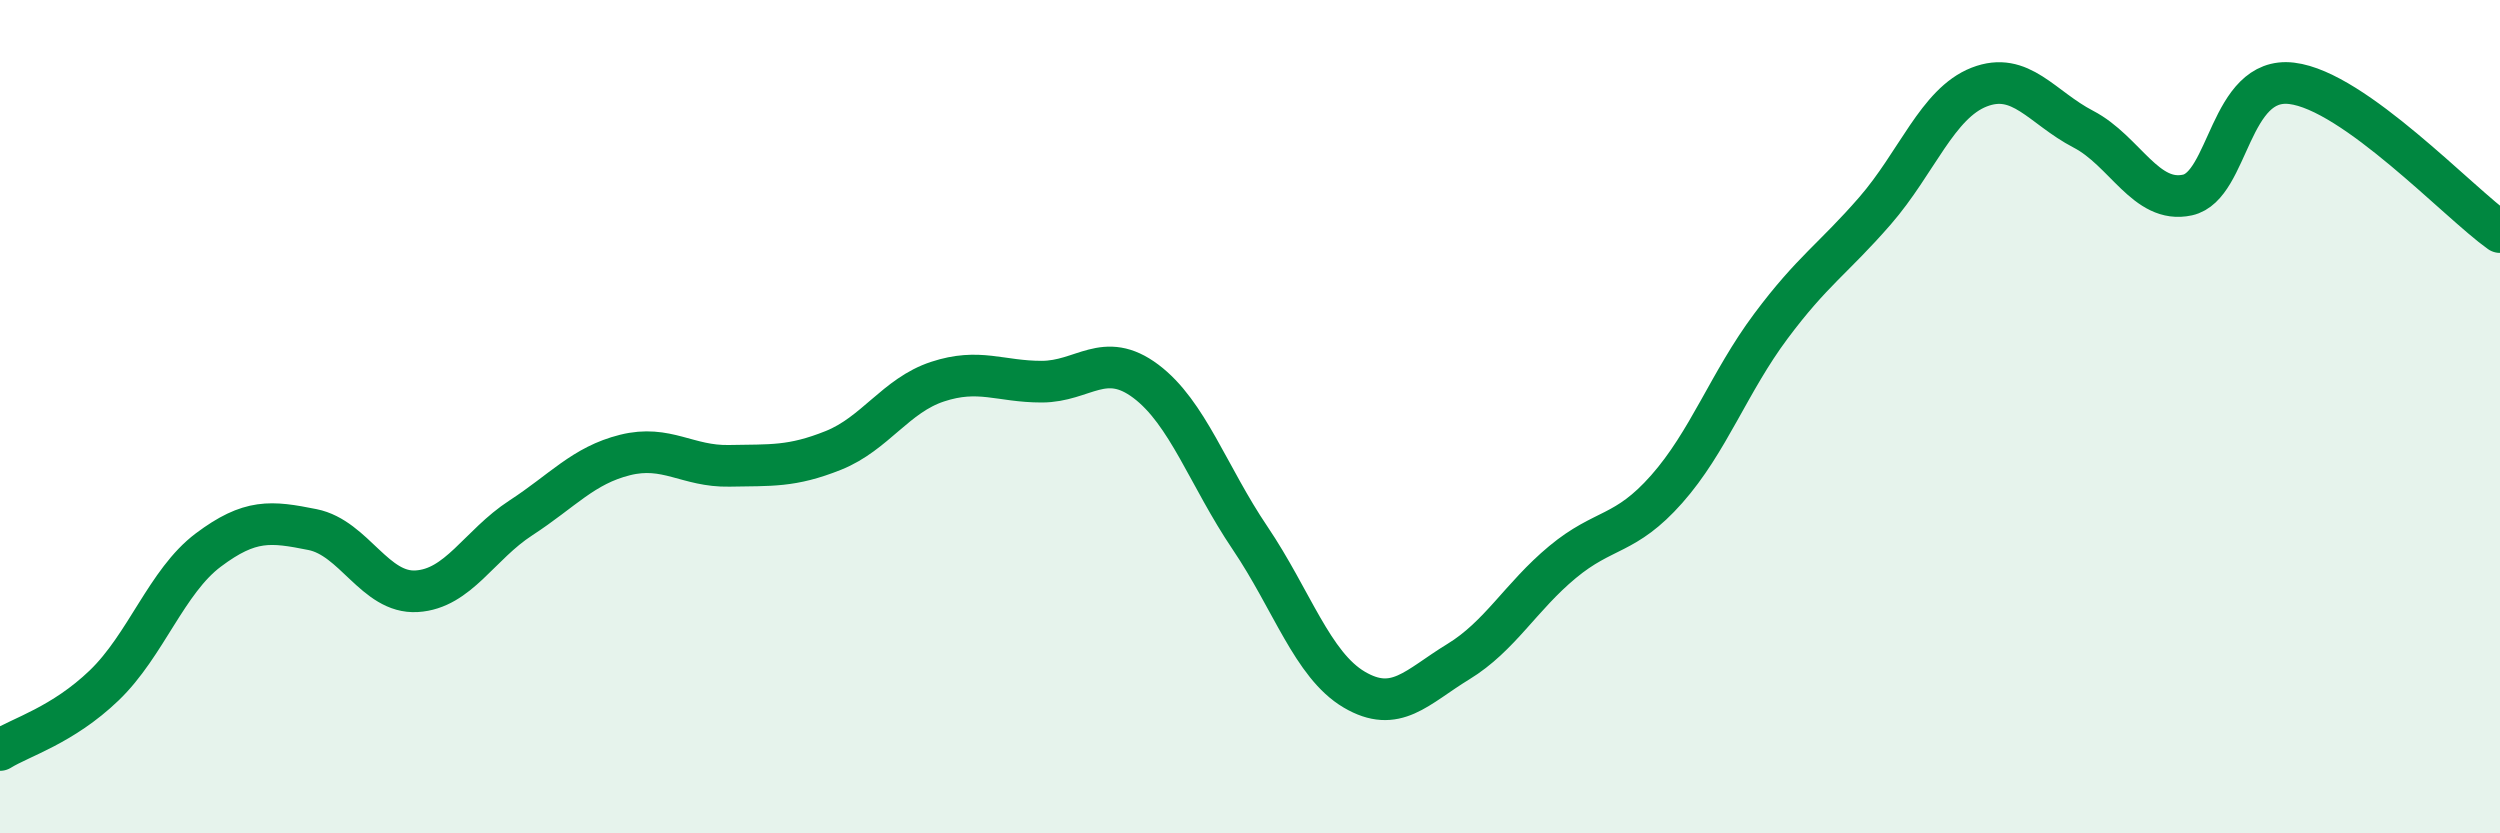 
    <svg width="60" height="20" viewBox="0 0 60 20" xmlns="http://www.w3.org/2000/svg">
      <path
        d="M 0,18 C 0.5,17.69 1.5,17.41 2.5,16.45 C 3.5,15.49 4,13.95 5,13.2 C 6,12.45 6.5,12.51 7.5,12.71 C 8.5,12.91 9,14.25 10,14.19 C 11,14.13 11.5,13.08 12.5,12.43 C 13.5,11.78 14,11.17 15,10.92 C 16,10.67 16.5,11.2 17.5,11.18 C 18.5,11.16 19,11.21 20,10.81 C 21,10.41 21.5,9.49 22.5,9.16 C 23.5,8.83 24,9.16 25,9.16 C 26,9.16 26.5,8.4 27.5,9.15 C 28.5,9.9 29,11.43 30,12.91 C 31,14.39 31.5,15.96 32.5,16.55 C 33.5,17.14 34,16.49 35,15.88 C 36,15.27 36.5,14.32 37.5,13.49 C 38.5,12.66 39,12.87 40,11.74 C 41,10.61 41.5,9.17 42.5,7.83 C 43.5,6.49 44,6.21 45,5.06 C 46,3.91 46.5,2.48 47.5,2.09 C 48.5,1.7 49,2.58 50,3.1 C 51,3.62 51.5,4.9 52.5,4.68 C 53.5,4.46 53.5,1.82 55,2 C 56.5,2.18 59,4.86 60,5.57L60 20L0 20Z"
        fill="#008740"
        opacity="0.1"
        stroke-linecap="round"
        stroke-linejoin="round"
      />
      <path
        d="M 0,18 C 0.5,17.69 1.5,17.41 2.5,16.45 C 3.5,15.49 4,13.95 5,13.2 C 6,12.45 6.5,12.51 7.5,12.71 C 8.5,12.91 9,14.25 10,14.19 C 11,14.13 11.5,13.08 12.5,12.43 C 13.5,11.78 14,11.17 15,10.92 C 16,10.67 16.5,11.2 17.5,11.18 C 18.5,11.16 19,11.21 20,10.81 C 21,10.41 21.5,9.49 22.5,9.16 C 23.5,8.83 24,9.16 25,9.16 C 26,9.16 26.5,8.4 27.5,9.15 C 28.5,9.9 29,11.43 30,12.91 C 31,14.39 31.5,15.96 32.5,16.55 C 33.5,17.14 34,16.49 35,15.88 C 36,15.27 36.5,14.32 37.5,13.49 C 38.5,12.66 39,12.87 40,11.74 C 41,10.61 41.5,9.17 42.5,7.83 C 43.5,6.49 44,6.21 45,5.06 C 46,3.91 46.5,2.48 47.5,2.09 C 48.5,1.7 49,2.58 50,3.1 C 51,3.62 51.5,4.9 52.5,4.68 C 53.5,4.46 53.5,1.82 55,2 C 56.5,2.18 59,4.86 60,5.57"
        stroke="#008740"
        stroke-width="1"
        fill="none"
        stroke-linecap="round"
        stroke-linejoin="round"
      />
    </svg>
  